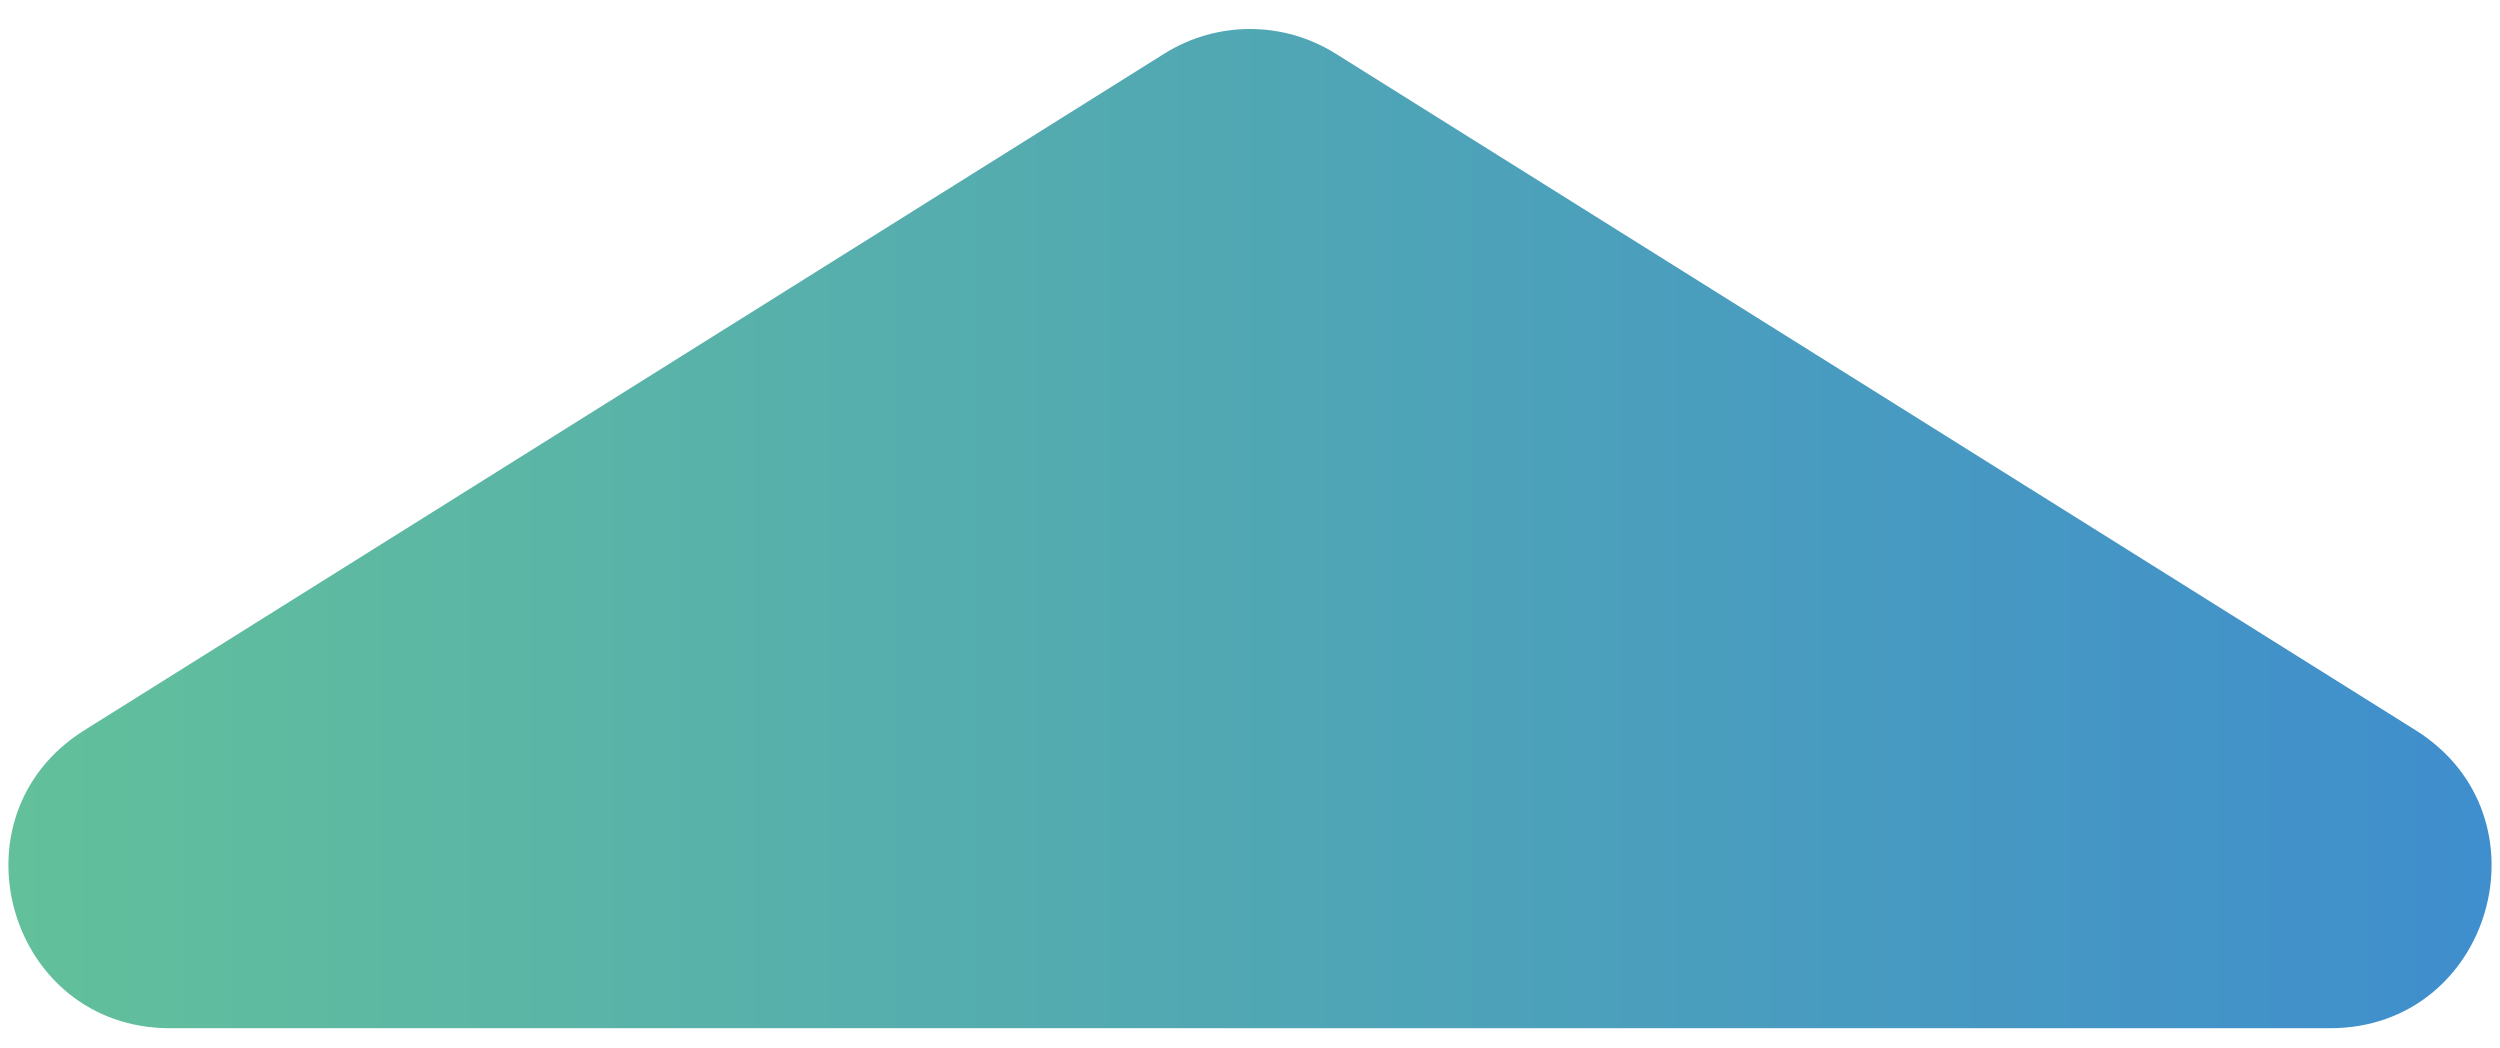 <svg width="31" height="13" viewBox="0 0 31 13" fill="none" xmlns="http://www.w3.org/2000/svg">
<path d="M14.438 0.665C15.088 0.258 15.912 0.258 16.562 0.665L29.954 9.055C31.656 10.121 30.9 12.75 28.892 12.75H2.108C0.1 12.75 -0.656 10.121 1.046 9.055L14.438 0.665Z" fill="url(#paint0_linear_377_2088)"/>
<defs>
<linearGradient id="paint0_linear_377_2088" x1="0.104" y1="0.36" x2="30.896" y2="0.36" gradientUnits="userSpaceOnUse">
<stop stop-color="#62C09B"/>
<stop offset="1" stop-color="#3F8ECD"/>
</linearGradient>
</defs>
</svg>
